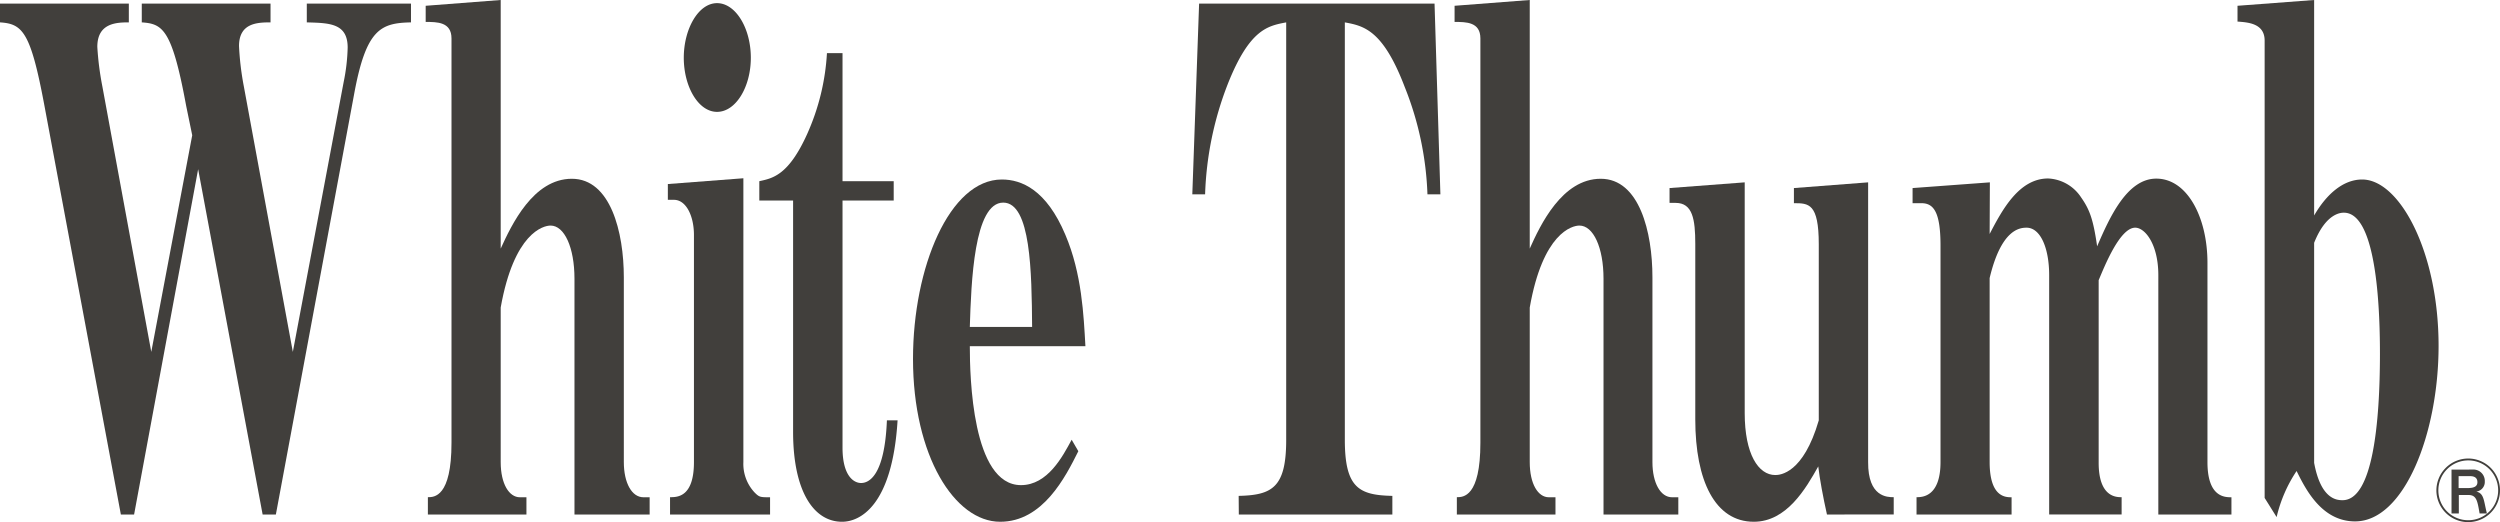 <svg xmlns="http://www.w3.org/2000/svg" width="341.92" height="71.41" viewBox="0 0 341.92 71.41"><defs><style>.cls-1{fill:#413f3c;}</style></defs><g id="レイヤー_2" data-name="レイヤー 2"><g id="レイヤー_1-2" data-name="レイヤー 1"><path class="cls-1" d="M338.17,64.22a1.56,1.56,0,0,1,1.67,1.63,1.32,1.32,0,0,1-1.16,1.38c1.08.26,1,1.22,1.45,3h-1c-.3-1.77-.43-2.53-1.54-2.53h-1.3v2.53h-1v-6Zm-.65,2.53c.89,0,1.31-.25,1.31-.8s-.34-.83-1-.83h-1.57v1.63Z"/><path class="cls-1" d="M333.22,67.06a4.35,4.35,0,1,0,4.35-4.35,4.37,4.37,0,0,0-4.35,4.35m.27,0a4.09,4.09,0,1,1,4.08,4.09,4.08,4.08,0,0,1-4.08-4.09"/><path class="cls-1" d="M25.46,14.47C23.52,3.94,22.24,3.26,19.39,3.06V.49H37V3.06c-1.82,0-4.31.09-4.31,3.24a38.82,38.82,0,0,0,.66,5.52l6.7,36.31L47,11.23a26.2,26.2,0,0,0,.55-4.73c0-3.35-2.54-3.35-5.59-3.44V.49H56.21V3.06c-4.13.09-6.14.88-7.78,9.83L37.73,70.37H35.92L27.1,23.14,18.34,70.37H16.53L6.08,14.47C4.19,4.34,3.09,3.26,0,3.06V.49H17.62V3.06c-1.7,0-4.31.09-4.31,3.35A40.65,40.65,0,0,0,14,11.82l6.69,36.31,5.6-29.63Z"/><path class="cls-1" d="M78.57,38.13c0-4.32-1.39-7.28-3.27-7.28-1,0-5,1-6.82,11.21V63.2c0,3,1.16,4.81,2.62,4.81H72v2.36H58.52V68c.85,0,3.23,0,3.23-7.44V5.25C61.75,3,59.79,3,58.22,3V.79L68.48,0V34c1.48-3.24,4.44-9.55,9.73-9.55s7.11,7.29,7.11,13.48V63.2c0,2.86,1.1,4.81,2.68,4.81h.85v2.36H78.57Z"/><path class="cls-1" d="M94.91,32.15c0-2.65-1.09-4.82-2.73-4.82h-.84V25.17l10.33-.79V63.2a5.72,5.72,0,0,0,1.51,4.13c.67.68.79.68,2.14.68v2.36H91.64V68c1,0,3.27,0,3.27-4.81ZM102.69,7.9c0,4-2.06,7.4-4.62,7.4s-4.55-3.45-4.55-7.4,2-7.47,4.55-7.47,4.62,3.44,4.62,7.47"/><path class="cls-1" d="M115.23,61.23c0,3.84,1.52,4.83,2.54,4.83s3.22-.89,3.53-8.57h1.46c-.73,11.91-5.29,13.87-7.59,13.87-3.91,0-6.7-4.22-6.7-12.3V27.43h-4.62V24.78c1.83-.4,4-.79,6.57-6.51a31.28,31.28,0,0,0,2.68-11h2.13V24.78h7v2.65h-7Z"/><path class="cls-1" d="M147.48,61.71c-1.77,3.55-4.86,9.65-10.69,9.65-6.21,0-11.92-9-11.92-22.27,0-12.51,5-24.54,12.15-24.54,2.68,0,6.09,1.38,8.69,7.57,2.26,5.31,2.5,11,2.74,15.23H132.64c0,4.14.31,19,7,19,3.65,0,5.71-3.94,6.93-6.21Zm-6.32-17c-.06-7.48-.17-17-3.95-17-4,0-4.38,10.9-4.57,17Z"/><path class="cls-1" d="M169.41,67.82c4.63-.1,6.5-1.18,6.5-7.68V3.06c-2.48.48-5,.88-8,8.46a45.37,45.37,0,0,0-3.09,15.06h-1.75L164,.49h32.2L197,26.58h-1.77a43.35,43.35,0,0,0-3.1-14.66c-3-7.88-5.64-8.38-8.2-8.86V60.14c0,6.6,1.94,7.58,6.5,7.68v2.55h-21Z"/><path class="cls-1" d="M219.31,38.13c0-4.32-1.41-7.28-3.3-7.28-1,0-5,1-6.79,11.21V63.2c0,3,1.14,4.81,2.61,4.81h.91v2.36H199.25V68c.85,0,3.22,0,3.22-7.44V5.25C202.47,3,200.52,3,198.94,3V.79L209.22,0V34c1.45-3.24,4.43-9.55,9.71-9.55S226,31.73,226,37.92V63.2c0,2.86,1.11,4.81,2.68,4.81h.86v2.36H219.31Z"/><path class="cls-1" d="M249.87,70.37c-.53-2.36-1-4.91-1.19-6.58-1.72,3.06-4.33,7.57-8.82,7.57-5.29,0-8-5.61-8-14v-24c0-3.35-.36-5.61-2.68-5.61h-.84V25.72l10.28-.78V56.5c0,5.61,1.87,8.47,4.18,8.47.66,0,3.83-.2,5.95-7.48V33.4c0-5.61-1.4-5.61-3.4-5.61V25.72l10.15-.78V63.2C255.47,68,258.14,68,259,68v2.36Z"/><path class="cls-1" d="M272.12,32c1.7-3.26,4-7.59,8-7.59A5.7,5.7,0,0,1,284.63,27c1.17,1.67,1.66,3,2.19,6.69,1.7-3.94,4.08-9.26,8.09-9.26,4.25,0,7,5.32,7,11.52V63.2c0,4.81,2.37,4.81,3.28,4.81v2.36h-10V37.64c0-4.24-1.82-6.5-3.16-6.5-2.13,0-4.24,5.4-5,7.18V63.2C287,68,289.44,68,290.17,68v2.36h-9.91V37.64c0-3.75-1.21-6.5-3.09-6.5-1,0-3.48.29-5.05,6.89V63.2c0,4.81,2.18,4.81,3,4.81v2.36h-13V68c.73,0,3.28,0,3.28-4.81V33.6c0-4.52-.9-5.81-2.6-5.81h-1.22V25.72l10.57-.78Z"/><path class="cls-1" d="M316.5,0V29.47c1.71-2.95,4-4.92,6.57-4.92,5.1,0,10.45,9.87,10.45,22.76,0,11.92-4.68,24-11.42,24-4.62,0-6.81-4.51-8-6.89a19.12,19.12,0,0,0-2.73,6.3l-1.64-2.62V5.55c0-2.4-2.36-2.49-3.71-2.6V.79Zm0,63.3c.92,5,3.1,5.11,3.89,5.11,4.14,0,5.11-10.65,5.11-20,0-4.93-.24-19.32-4.93-19.32-.35,0-2.43,0-4.07,4.12Z"/></g></g></svg>